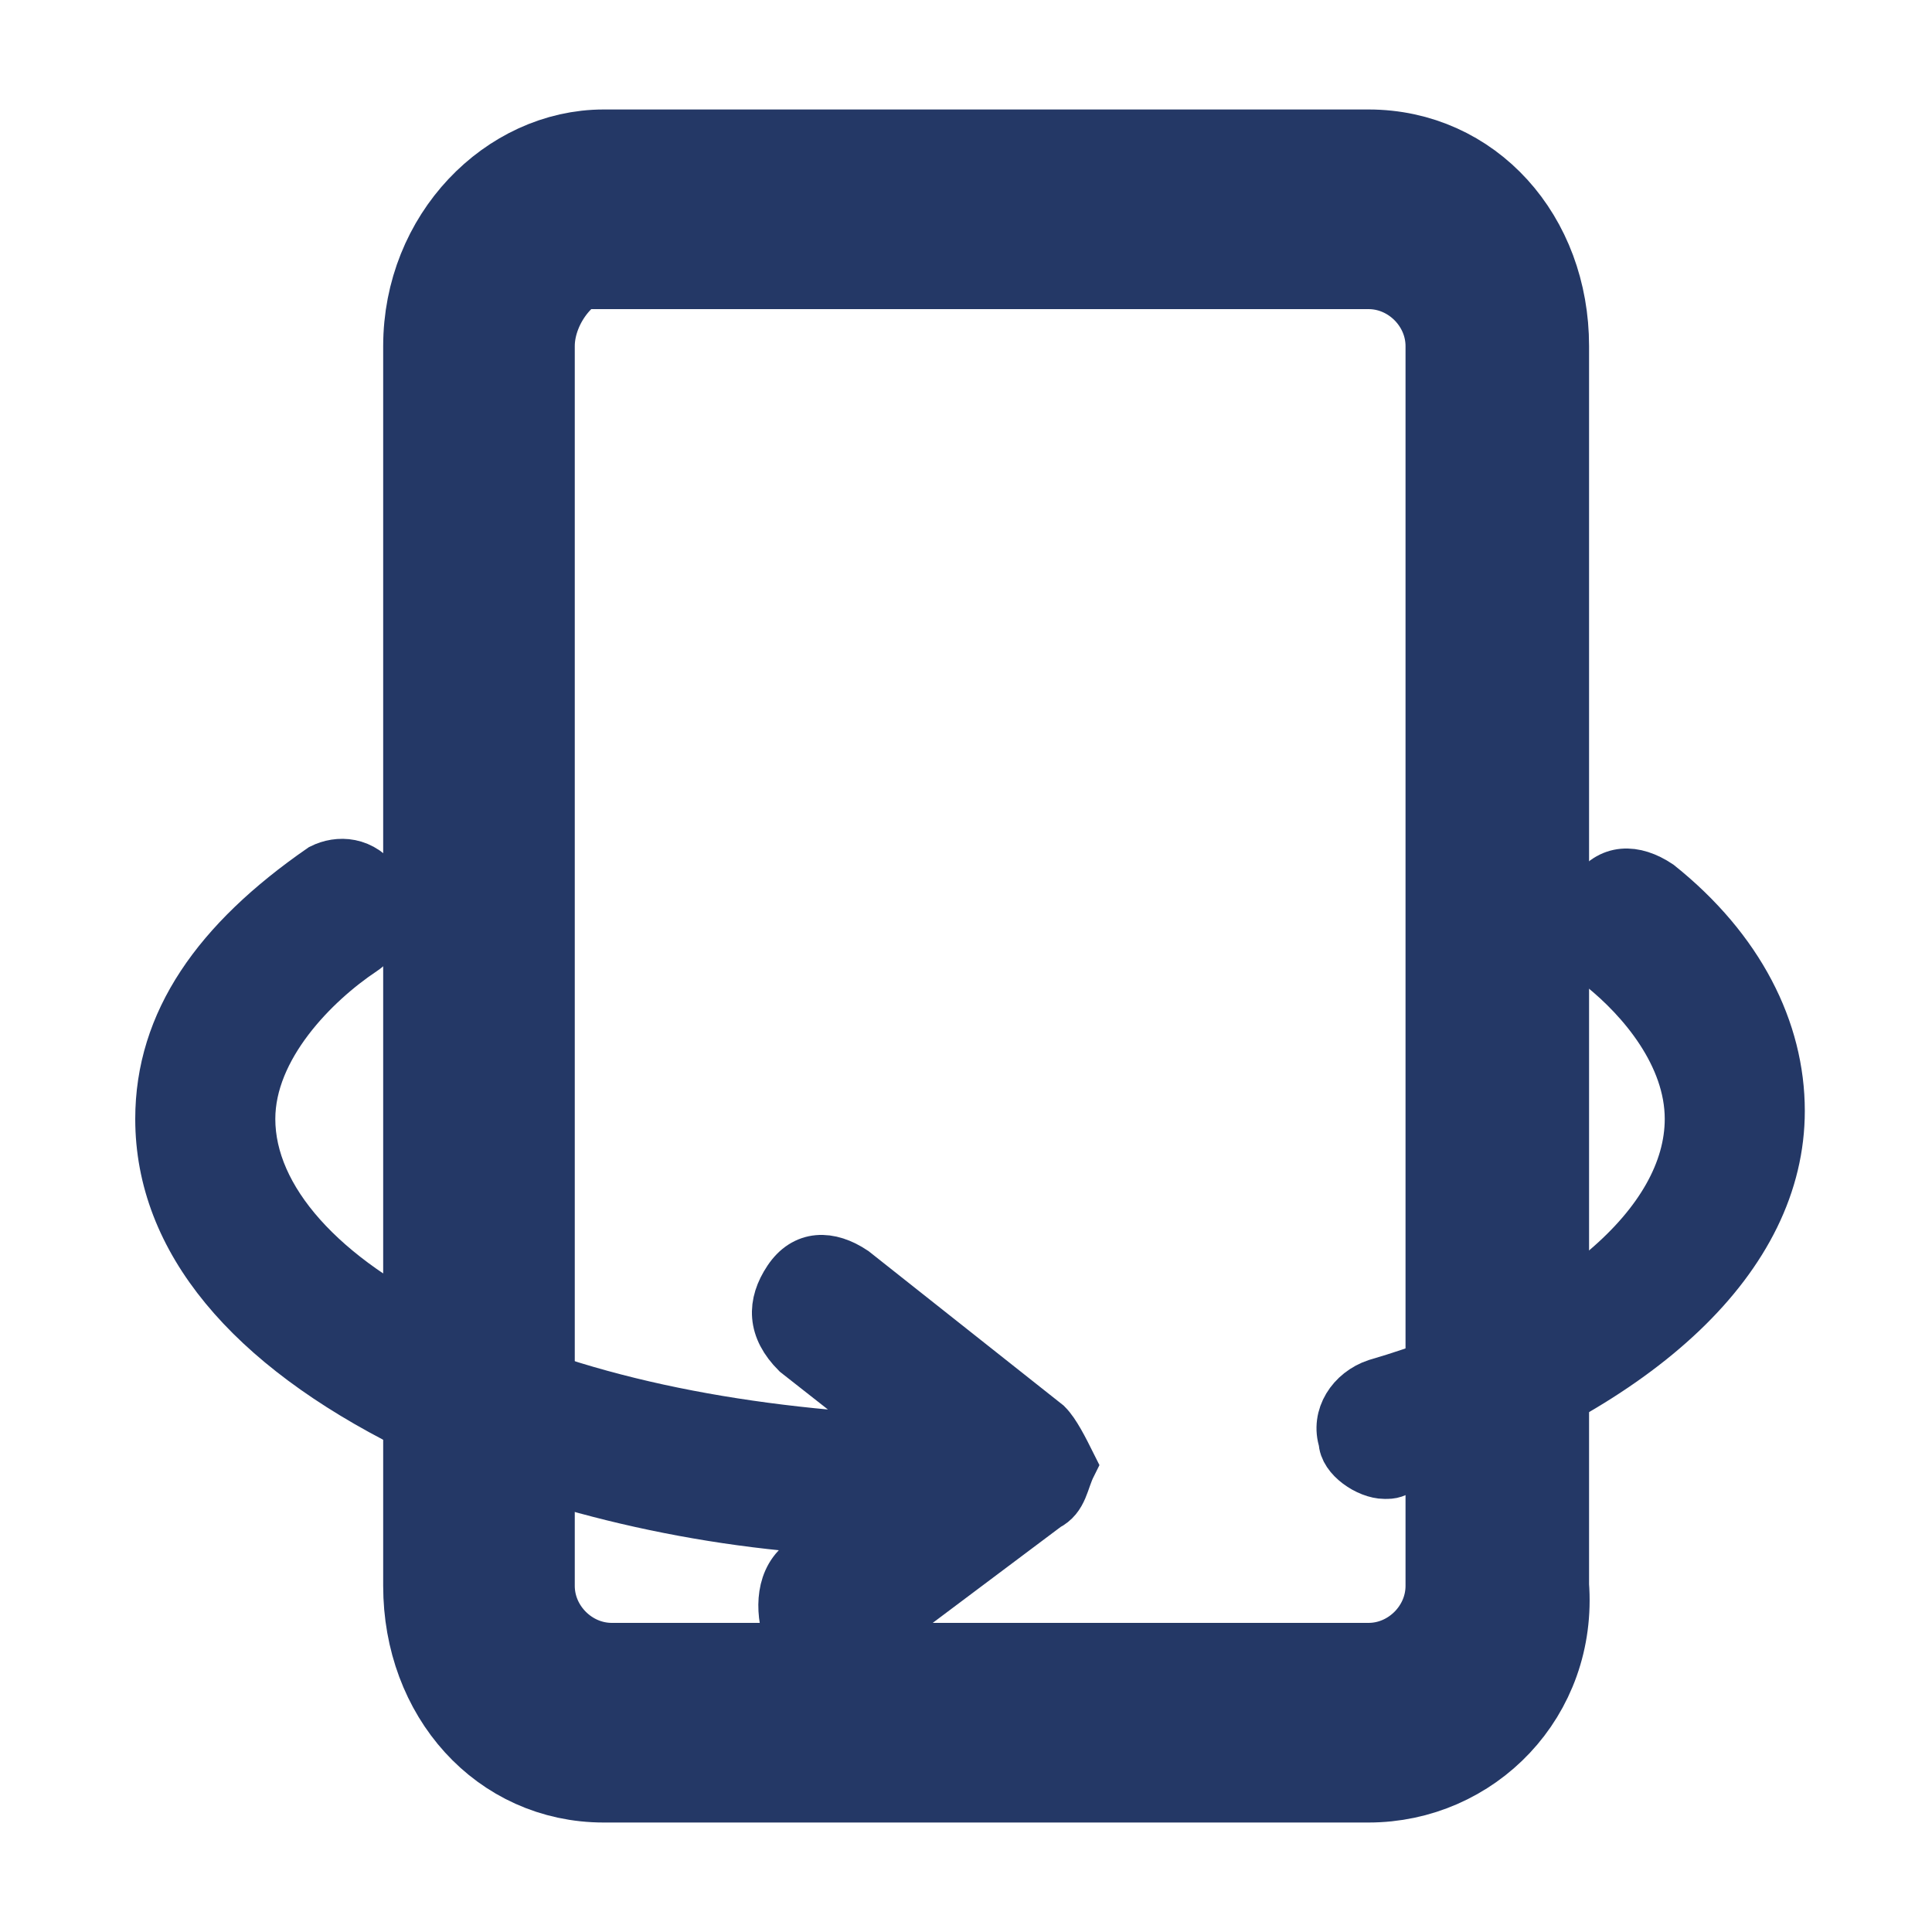 <svg width="150" height="150" viewBox="0 0 150 150" fill="none" xmlns="http://www.w3.org/2000/svg">
<path d="M107.5 114.375C106.25 114.375 104.375 113.125 104.375 111.875C103.75 110 105 108.125 106.875 107.5C121.875 103.125 131.25 95 131.25 86.875C131.25 81.875 127.5 77.5 124.375 75C122.5 73.75 122.5 71.25 123.75 69.375C125 67.5 126.875 67.5 128.75 68.75C135 73.75 138.125 80 138.125 86.25C138.125 97.5 127.5 107.5 109.375 113.75C108.125 114.375 108.125 114.375 107.5 114.375Z" fill="#243866" stroke="#243866" stroke-width="4"/>
<path d="M81.25 110.625L66.25 98.75C64.375 97.5 62.5 97.5 61.25 99.375C60 101.25 60 103.125 61.875 105L70.625 111.875C56.875 111.25 44.375 108.75 34.375 103.75C25 99.375 19.375 93.125 19.375 86.875C19.375 81.25 24.375 76.25 28.125 73.75C30 72.5 30 70 29.375 68.75C28.125 66.875 26.25 66.875 25 67.5C16.875 73.125 12.5 79.375 12.5 86.875C12.5 96.25 19.375 104.375 31.875 110.625C41.25 115 53.125 118.125 65.625 118.75L62.5 121.25C60.625 122.5 60.625 125 61.25 126.875C61.875 128.125 63.125 128.75 64.375 128.75C65 128.75 65.625 128.125 66.25 128.125L81.25 116.875C82.5 116.25 82.5 115 83.125 113.75C82.5 112.5 81.875 111.25 81.25 110.625Z" fill="#243866" stroke="#243866" stroke-width="4"/>
<path d="M106.25 137.5H46.875C39.375 137.5 33.75 131.25 33.75 123.125V26.875C33.75 18.75 40 12.5 46.875 12.5H106.25C113.75 12.5 119.375 18.75 119.375 26.875V123.125C120 131.25 113.75 137.5 106.25 137.5ZM46.875 19.375C43.75 19.375 40.625 23.125 40.625 26.875V123.125C40.625 126.875 43.75 130 47.5 130H106.25C110 130 113.125 126.875 113.125 123.125V26.875C113.125 23.125 110 20 106.25 20H46.875V19.375Z" fill="#243866" stroke="#243866" stroke-width="8"/>
</svg>
